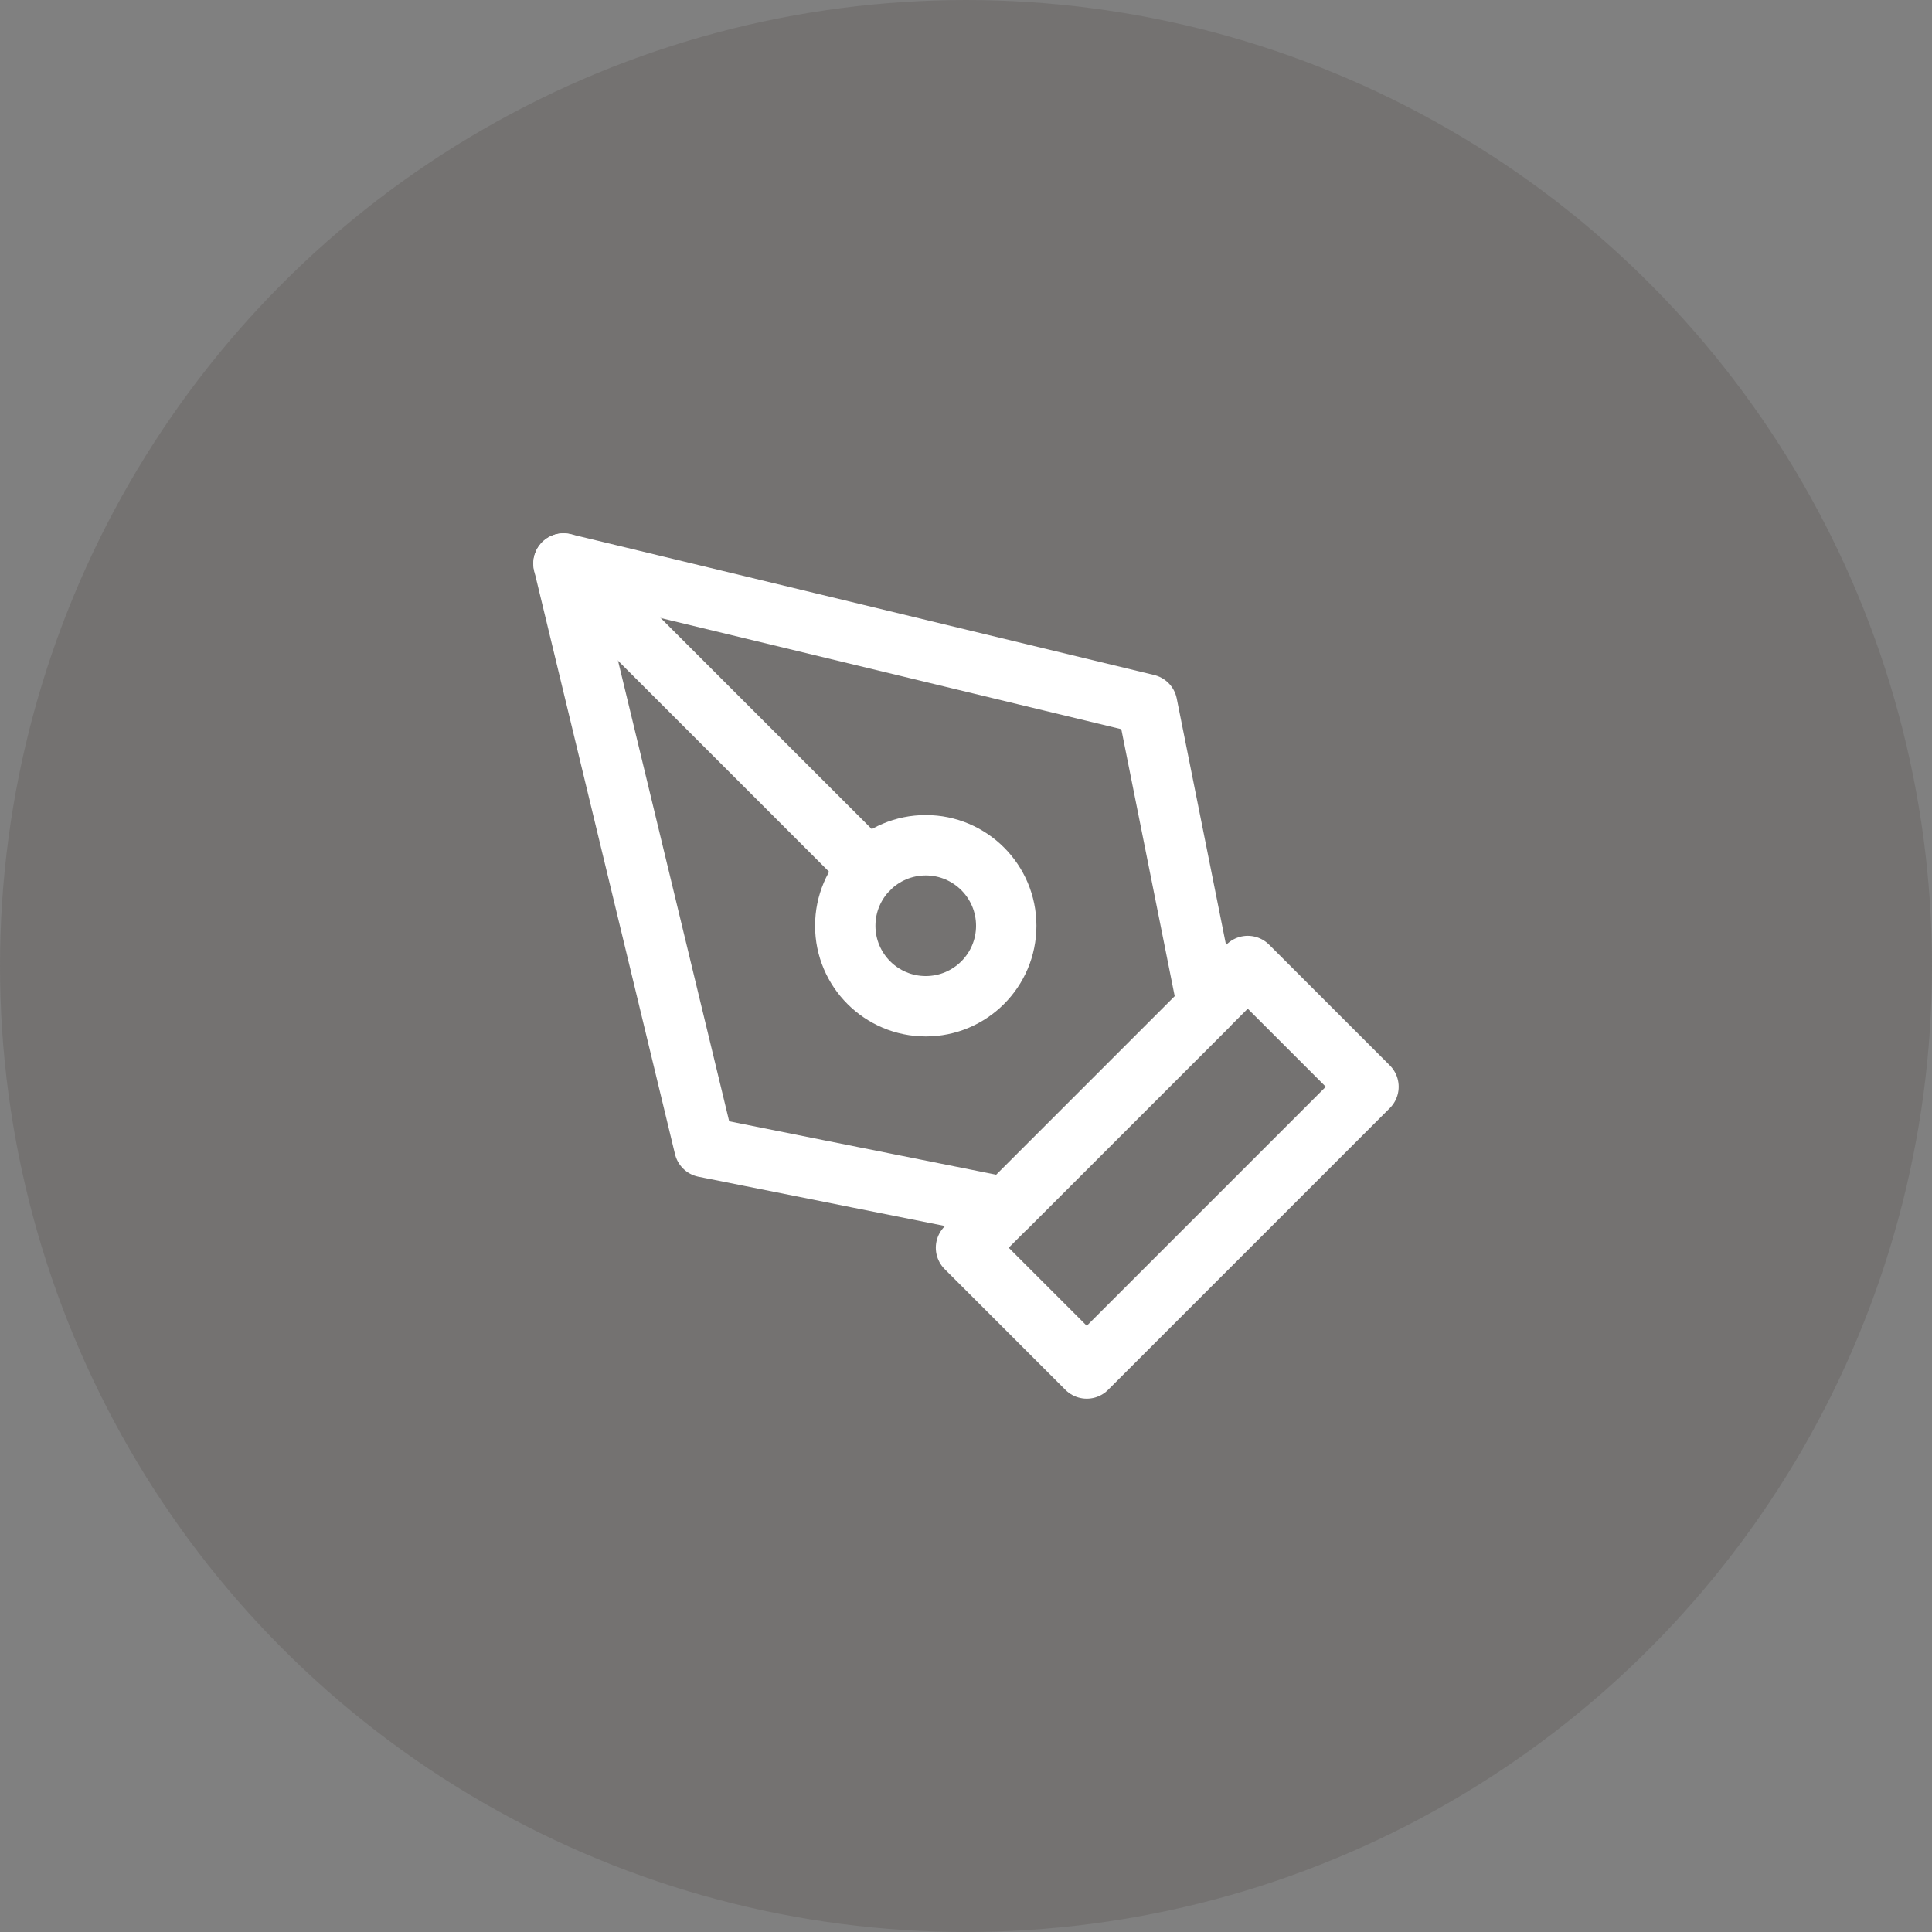 <svg width="64" height="64" viewBox="0 0 64 64" fill="none" xmlns="http://www.w3.org/2000/svg">
<rect x="0" y="0" width="64" height="64" fill="#808080" stroke="none"/>
<circle opacity="0.2" cx="32" cy="32" r="32" fill="#483C3B"/>
<path d="M32 41.333L41.333 32L45.333 36L36 45.333L32 41.333Z" stroke="white" stroke-width="2" stroke-linecap="round" stroke-linejoin="round"/>
<path d="M40 33.333L38 23.333L18.667 18.667L23.333 38L33.333 40L40 33.333Z" stroke="white" stroke-width="2" stroke-linecap="round" stroke-linejoin="round"/>
<path d="M18.667 18.667L28.781 28.781" stroke="white" stroke-width="2" stroke-linecap="round" stroke-linejoin="round"/>
<path d="M30.667 33.333C32.139 33.333 33.333 32.139 33.333 30.667C33.333 29.194 32.139 28 30.667 28C29.194 28 28 29.194 28 30.667C28 32.139 29.194 33.333 30.667 33.333Z" stroke="white" stroke-width="2" stroke-linecap="round" stroke-linejoin="round"/>
</svg>
